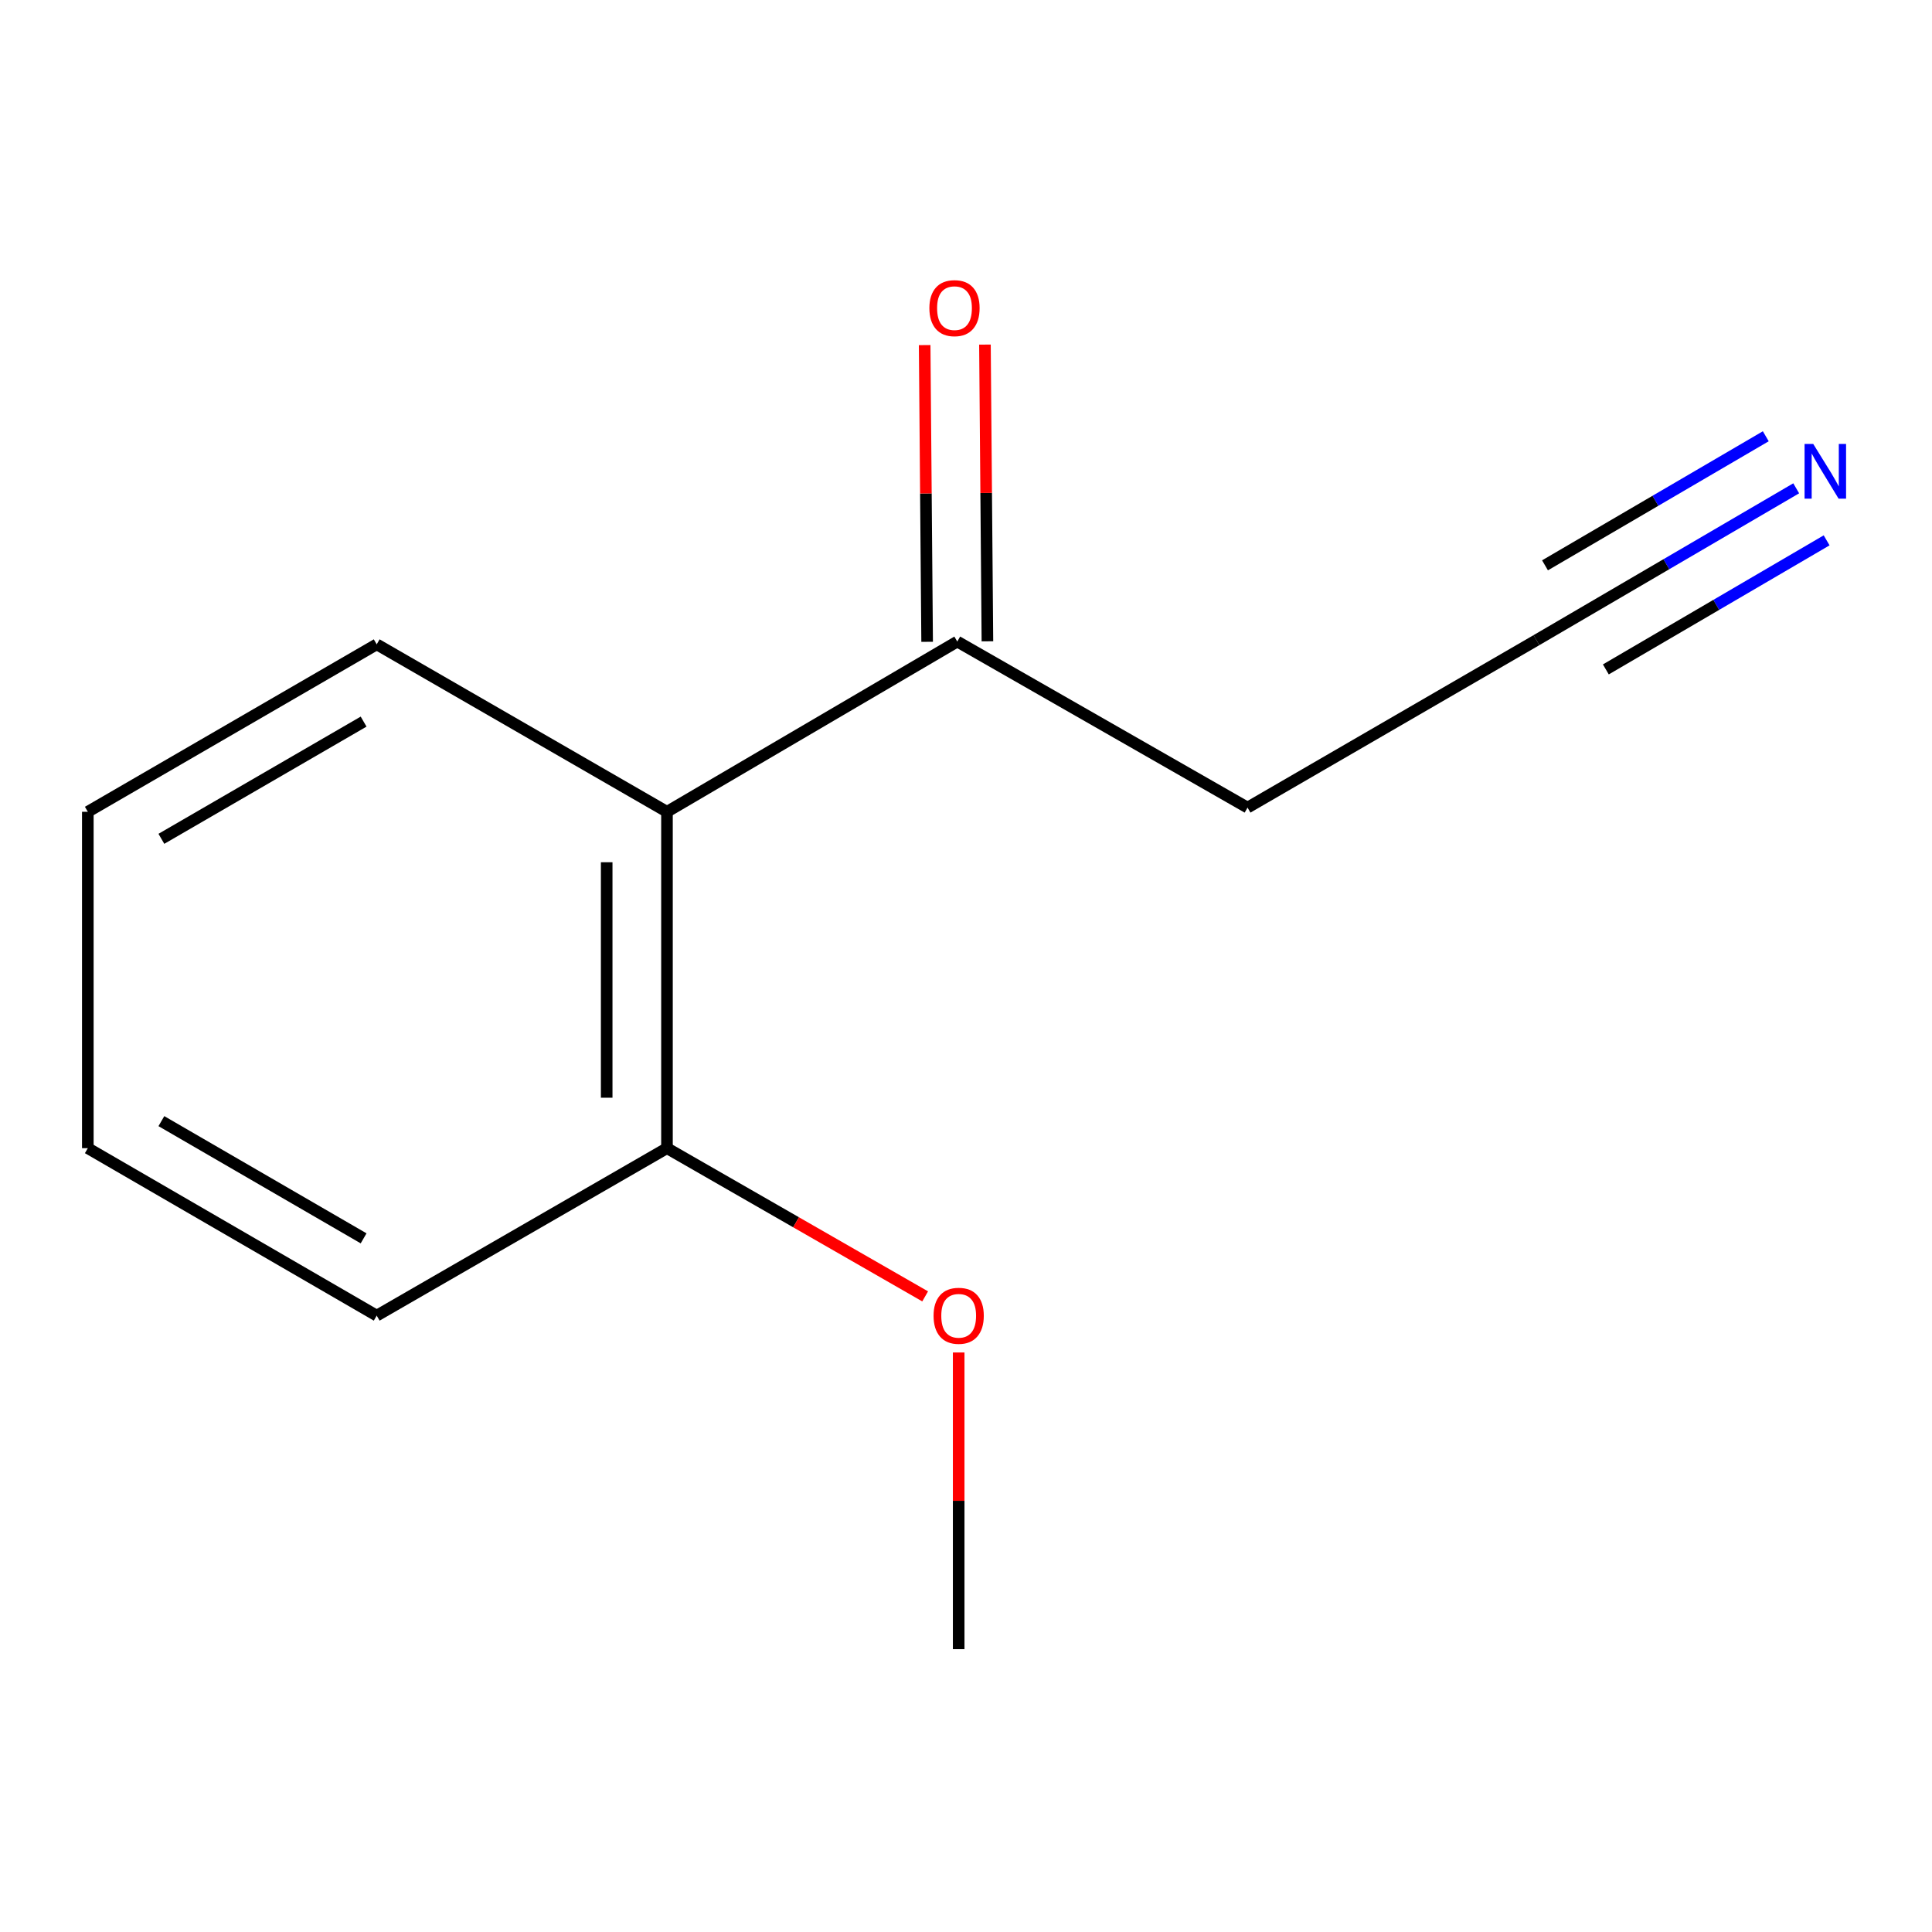 <?xml version='1.0' encoding='iso-8859-1'?>
<svg version='1.1' baseProfile='full'
              xmlns='http://www.w3.org/2000/svg'
                      xmlns:rdkit='http://www.rdkit.org/xml'
                      xmlns:xlink='http://www.w3.org/1999/xlink'
                  xml:space='preserve'
width='1000px' height='1000px' viewBox='0 0 1000 1000'>
<!-- END OF HEADER -->
<rect style='opacity:1.0;fill:#FFFFFF;stroke:none' width='1000' height='1000' x='0' y='0'> </rect>
<path class='bond-2' d='M 345.225,420.181 L 495.483,332.068' style='fill:none;fill-rule:evenodd;stroke:#000000;stroke-width:6px;stroke-linecap:butt;stroke-linejoin:miter;stroke-opacity:1' />
<path class='bond-3' d='M 345.225,420.181 L 345.225,594.292' style='fill:none;fill-rule:evenodd;stroke:#000000;stroke-width:6px;stroke-linecap:butt;stroke-linejoin:miter;stroke-opacity:1' />
<path class='bond-3' d='M 314.022,446.298 L 314.022,568.175' style='fill:none;fill-rule:evenodd;stroke:#000000;stroke-width:6px;stroke-linecap:butt;stroke-linejoin:miter;stroke-opacity:1' />
<path class='bond-7' d='M 345.225,420.181 L 194.984,333.507' style='fill:none;fill-rule:evenodd;stroke:#000000;stroke-width:6px;stroke-linecap:butt;stroke-linejoin:miter;stroke-opacity:1' />
<path class='bond-0' d='M 929.713,252.748 L 862.492,292.044' style='fill:none;fill-rule:evenodd;stroke:#0000FF;stroke-width:6px;stroke-linecap:butt;stroke-linejoin:miter;stroke-opacity:1' />
<path class='bond-0' d='M 862.492,292.044 L 795.27,331.34' style='fill:none;fill-rule:evenodd;stroke:#000000;stroke-width:6px;stroke-linecap:butt;stroke-linejoin:miter;stroke-opacity:1' />
<path class='bond-0' d='M 913.966,225.81 L 856.828,259.212' style='fill:none;fill-rule:evenodd;stroke:#0000FF;stroke-width:6px;stroke-linecap:butt;stroke-linejoin:miter;stroke-opacity:1' />
<path class='bond-0' d='M 856.828,259.212 L 799.69,292.614' style='fill:none;fill-rule:evenodd;stroke:#000000;stroke-width:6px;stroke-linecap:butt;stroke-linejoin:miter;stroke-opacity:1' />
<path class='bond-0' d='M 945.46,279.685 L 888.322,313.087' style='fill:none;fill-rule:evenodd;stroke:#0000FF;stroke-width:6px;stroke-linecap:butt;stroke-linejoin:miter;stroke-opacity:1' />
<path class='bond-0' d='M 888.322,313.087 L 831.184,346.489' style='fill:none;fill-rule:evenodd;stroke:#000000;stroke-width:6px;stroke-linecap:butt;stroke-linejoin:miter;stroke-opacity:1' />
<path class='bond-1' d='M 795.27,331.34 L 645.723,418.014' style='fill:none;fill-rule:evenodd;stroke:#000000;stroke-width:6px;stroke-linecap:butt;stroke-linejoin:miter;stroke-opacity:1' />
<path class='bond-4' d='M 511.084,331.938 L 510.444,255.15' style='fill:none;fill-rule:evenodd;stroke:#000000;stroke-width:6px;stroke-linecap:butt;stroke-linejoin:miter;stroke-opacity:1' />
<path class='bond-4' d='M 510.444,255.15 L 509.804,178.361' style='fill:none;fill-rule:evenodd;stroke:#FF0000;stroke-width:6px;stroke-linecap:butt;stroke-linejoin:miter;stroke-opacity:1' />
<path class='bond-4' d='M 479.882,332.198 L 479.242,255.41' style='fill:none;fill-rule:evenodd;stroke:#000000;stroke-width:6px;stroke-linecap:butt;stroke-linejoin:miter;stroke-opacity:1' />
<path class='bond-4' d='M 479.242,255.41 L 478.602,178.621' style='fill:none;fill-rule:evenodd;stroke:#FF0000;stroke-width:6px;stroke-linecap:butt;stroke-linejoin:miter;stroke-opacity:1' />
<path class='bond-5' d='M 495.483,332.068 L 645.723,418.014' style='fill:none;fill-rule:evenodd;stroke:#000000;stroke-width:6px;stroke-linecap:butt;stroke-linejoin:miter;stroke-opacity:1' />
<path class='bond-6' d='M 345.225,594.292 L 412.042,632.648' style='fill:none;fill-rule:evenodd;stroke:#000000;stroke-width:6px;stroke-linecap:butt;stroke-linejoin:miter;stroke-opacity:1' />
<path class='bond-6' d='M 412.042,632.648 L 478.858,671.004' style='fill:none;fill-rule:evenodd;stroke:#FF0000;stroke-width:6px;stroke-linecap:butt;stroke-linejoin:miter;stroke-opacity:1' />
<path class='bond-8' d='M 345.225,594.292 L 194.984,680.966' style='fill:none;fill-rule:evenodd;stroke:#000000;stroke-width:6px;stroke-linecap:butt;stroke-linejoin:miter;stroke-opacity:1' />
<path class='bond-9' d='M 496.211,700.042 L 496.211,776.822' style='fill:none;fill-rule:evenodd;stroke:#FF0000;stroke-width:6px;stroke-linecap:butt;stroke-linejoin:miter;stroke-opacity:1' />
<path class='bond-9' d='M 496.211,776.822 L 496.211,853.603' style='fill:none;fill-rule:evenodd;stroke:#000000;stroke-width:6px;stroke-linecap:butt;stroke-linejoin:miter;stroke-opacity:1' />
<path class='bond-10' d='M 194.984,333.507 L 45.455,420.181' style='fill:none;fill-rule:evenodd;stroke:#000000;stroke-width:6px;stroke-linecap:butt;stroke-linejoin:miter;stroke-opacity:1' />
<path class='bond-10' d='M 188.203,373.504 L 83.532,434.175' style='fill:none;fill-rule:evenodd;stroke:#000000;stroke-width:6px;stroke-linecap:butt;stroke-linejoin:miter;stroke-opacity:1' />
<path class='bond-12' d='M 194.984,680.966 L 45.455,594.292' style='fill:none;fill-rule:evenodd;stroke:#000000;stroke-width:6px;stroke-linecap:butt;stroke-linejoin:miter;stroke-opacity:1' />
<path class='bond-12' d='M 188.203,640.969 L 83.532,580.297' style='fill:none;fill-rule:evenodd;stroke:#000000;stroke-width:6px;stroke-linecap:butt;stroke-linejoin:miter;stroke-opacity:1' />
<path class='bond-11' d='M 45.455,420.181 L 45.455,594.292' style='fill:none;fill-rule:evenodd;stroke:#000000;stroke-width:6px;stroke-linecap:butt;stroke-linejoin:miter;stroke-opacity:1' />
<path  class='atom-1' d='M 938.523 229.778
L 947.803 244.778
Q 948.723 246.258, 950.203 248.938
Q 951.683 251.618, 951.763 251.778
L 951.763 229.778
L 955.523 229.778
L 955.523 258.098
L 951.643 258.098
L 941.683 241.698
Q 940.523 239.778, 939.283 237.578
Q 938.083 235.378, 937.723 234.698
L 937.723 258.098
L 934.043 258.098
L 934.043 229.778
L 938.523 229.778
' fill='#0000FF'/>
<path  class='atom-5' d='M 481.044 159.494
Q 481.044 152.694, 484.404 148.894
Q 487.764 145.094, 494.044 145.094
Q 500.324 145.094, 503.684 148.894
Q 507.044 152.694, 507.044 159.494
Q 507.044 166.374, 503.644 170.294
Q 500.244 174.174, 494.044 174.174
Q 487.804 174.174, 484.404 170.294
Q 481.044 166.414, 481.044 159.494
M 494.044 170.974
Q 498.364 170.974, 500.684 168.094
Q 503.044 165.174, 503.044 159.494
Q 503.044 153.934, 500.684 151.134
Q 498.364 148.294, 494.044 148.294
Q 489.724 148.294, 487.364 151.094
Q 485.044 153.894, 485.044 159.494
Q 485.044 165.214, 487.364 168.094
Q 489.724 170.974, 494.044 170.974
' fill='#FF0000'/>
<path  class='atom-7' d='M 483.211 681.046
Q 483.211 674.246, 486.571 670.446
Q 489.931 666.646, 496.211 666.646
Q 502.491 666.646, 505.851 670.446
Q 509.211 674.246, 509.211 681.046
Q 509.211 687.926, 505.811 691.846
Q 502.411 695.726, 496.211 695.726
Q 489.971 695.726, 486.571 691.846
Q 483.211 687.966, 483.211 681.046
M 496.211 692.526
Q 500.531 692.526, 502.851 689.646
Q 505.211 686.726, 505.211 681.046
Q 505.211 675.486, 502.851 672.686
Q 500.531 669.846, 496.211 669.846
Q 491.891 669.846, 489.531 672.646
Q 487.211 675.446, 487.211 681.046
Q 487.211 686.766, 489.531 689.646
Q 491.891 692.526, 496.211 692.526
' fill='#FF0000'/>
</svg>
